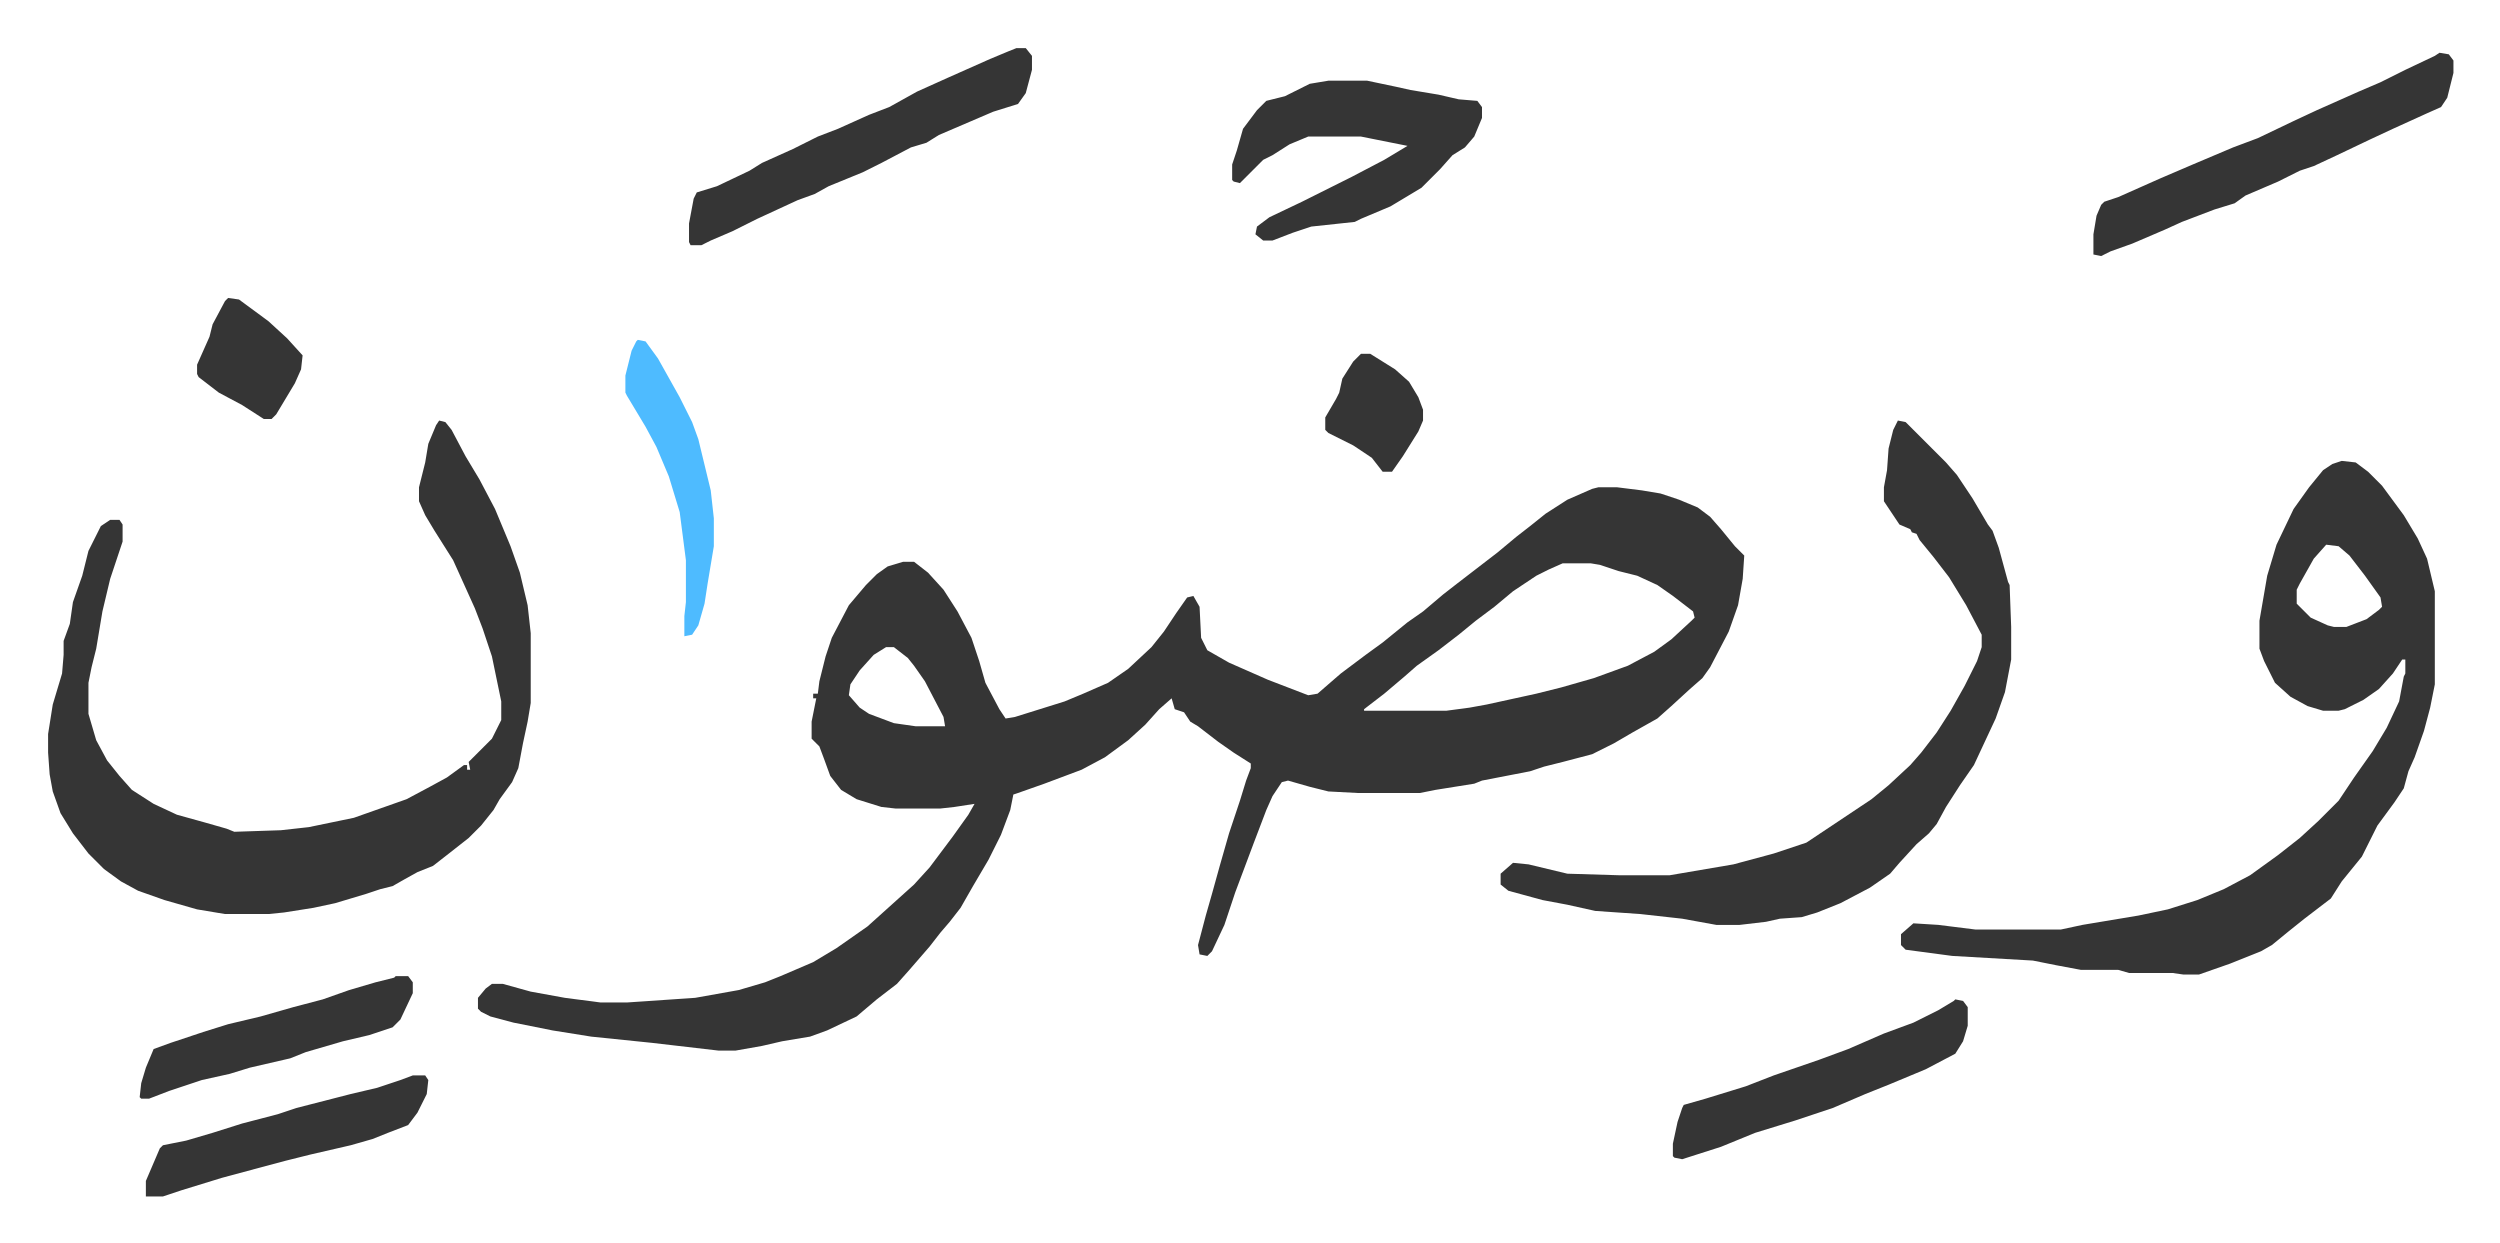 <svg xmlns="http://www.w3.org/2000/svg" viewBox="-31 450 1611 801">
    <path fill="#353535" id="rule_normal" d="M999 764h12l16 2 12 2 12 4 12 5 8 6 7 8 9 11 6 6-1 15-3 17-6 17-12 23-5 7-8 7-12 11-9 8-16 9-12 7-14 7-19 5-12 3-9 3-31 6-5 2-25 4-10 2h-40l-19-1-12-3-14-4-4 1-6 9-4 9-8 21-6 16-6 16-7 21-8 17-3 3-5-1-1-6 5-19 4-14 5-18 6-21 7-21 4-13 3-8v-3l-11-7-10-7-13-10-5-3-4-6-6-2-2-7-8 7-9 10-11 10-15 11-15 8-24 9-17 6-3 1-2 10-6 16-8 16-10 17-8 14-7 9-6 7-7 9-13 15-8 9-13 10-13 11-19 9-11 4-18 3-13 3-17 3h-11l-43-5-39-4-25-4-25-5-15-4-6-3-2-2v-7l5-6 4-3h7l18 5 22 4 23 3h17l44-3 28-5 17-5 10-4 21-9 15-9 20-14 10-9 10-9 10-9 10-11 15-20 10-14 4-7-13 2-9 1h-29l-9-1-16-5-10-6-7-9-4-11-3-8-5-5v-11l3-15h-2v-3h3l1-8 4-16 4-12 11-21 11-13 7-7 7-5 10-3h7l9 7 10 11 9 14 9 17 5 15 4 14 9 17 4 6 6-1 16-5 16-5 12-5 16-7 13-9 15-14 8-10 8-12 7-10 4-1 4 7 1 20 4 8 14 8 25 11 26 10 6-1 15-13 16-12 11-8 16-13 10-7 13-11 9-7 13-10 13-10 12-10 9-7 10-8 14-9 16-7zm-23 49-9 4-8 4-15 10-12 10-12 9-11 9-13 10-14 10-8 7-13 11-13 10v1h53l15-2 11-2 32-7 16-4 21-6 22-8 17-9 11-8 13-12 2-2-1-4-13-10-10-7-13-6-12-3-12-4-6-1zm-436 54-8 5-9 10-6 9-1 7 7 8 6 4 16 6 14 2h19l-1-6-12-23-7-10-4-5-9-7zM252 721l4 1 4 5 9 17 9 15 10 19 10 24 6 17 5 21 2 18v45l-2 12-3 14-3 16-4 9-8 11-4 7-8 10-8 8-14 11-9 7-10 4-9 5-7 4-8 2-9 3-10 3-10 3-14 3-19 3-10 1h-28l-18-3-21-6-17-6-11-6-11-8-10-10-10-13-8-13-5-14-2-11-1-14v-12l3-19 6-20 1-12v-9l4-11 2-14 6-17 4-16 8-16 6-4h6l2 3v11l-8 24-5 21-4 24-3 12-2 10v20l5 17 7 13 8 10 8 9 14 9 15 7 18 5 14 4 5 2 30-1 18-2 29-6 34-12 15-8 11-6 11-8h2v3h2l-1-5 15-15 6-12v-12l-6-29-6-18-5-13-14-31-12-19-6-10-4-9v-9l4-16 2-12 5-12zm1226 26 9 1 8 6 9 9 14 19 9 15 6 13 5 21v60l-3 15-4 15-6 17-4 9-3 11-6 9-11 15-4 8-6 12-13 16-7 11-17 13-10 8-11 9-7 4-20 8-20 7h-10l-7-1h-28l-7-2h-24l-16-3-15-3-52-3-30-4-3-3v-7l8-7 16 1 24 3h55l14-3 36-6 19-4 19-6 17-7 17-9 18-13 14-11 12-11 13-13 10-15 12-17 9-15 8-17 3-16 1-2v-9h-2l-6 9-9 10-10 7-12 6-4 1h-10l-10-3-11-6-10-9-7-14-3-8v-18l5-29 6-20 11-23 10-14 9-11 6-4zm-10 54-8 9-9 16-2 4v9l9 9 11 5 4 1h8l13-5 8-6 2-2-1-6-10-14-10-13-7-6z"/>
    <path fill="#353535" id="rule_normal" d="m1192 721 5 1 26 26 7 8 10 15 10 17 3 4 4 11 6 22 1 2 1 27v21l-4 21-6 17-14 30-9 13-9 14-6 11-5 6-8 7-11 12-6 7-13 9-19 10-15 6-10 3-14 1-9 2-17 2h-15l-22-4-27-3-29-2-18-4-16-3-22-6-5-4v-7l8-7 10 1 25 6 33 1h33l41-7 26-7 21-7 18-12 12-8 12-8 11-9 14-13 7-8 10-13 9-14 9-16 8-16 3-9v-8l-10-19-11-18-10-13-9-11-2-4-3-1-1-2-7-3-10-15v-9l2-11 1-14 3-12zM825 502h25l19 4 9 2 18 3 13 3 12 1 3 4v7l-5 12-6 7-8 5-8 9-5 5-7 7-20 12-19 8-4 2-28 3-12 4-13 5h-6l-5-4 1-5 8-6 21-10 16-8 16-8 21-11 15-9-10-2-20-4h-34l-12 5-11 7-6 3-5 5-10 10-4-1-1-1v-10l3-9 4-14 9-12 6-6 12-3 16-8zm716-18 6 1 3 4v8l-4 16-4 6-9 4-22 10-15 7-21 10-15 7-9 3-14 7-21 9-7 5-13 4-21 8-11 5-21 9-14 5-6 3-5-1v-13l2-12 3-7 2-2 9-3 27-12 21-9 26-11 16-6 23-11 15-7 27-12 14-6 16-8 19-9zm-917-3h6l4 5v9l-4 15-5 7-16 5-35 15-8 5-10 3-19 10-12 6-22 9-9 5-11 4-26 12-16 8-14 6-6 3h-7l-1-2v-12l3-16 2-4 13-4 21-10 8-5 20-9 16-8 13-5 20-9 13-5 18-10 20-9 27-12 12-5zm605 613 5 1 3 4v12l-3 10-5 8-19 10-24 10-15 6-21 9-24 8-26 8-22 9-25 8-5-1-1-1v-8l3-14 3-9 1-2 14-4 26-8 18-7 29-10 19-7 23-10 19-7 16-8 10-6zm-994 49h8l2 3-1 9-6 12-6 8-13 5-10 4-14 4-26 6-16 4-15 4-26 7-26 8-9 3-3 1H63v-10l9-21 2-2 15-3 17-5 19-6 23-6 12-4 35-9 17-4 15-5zm-11-64h8l3 4v7l-8 17-5 5-15 5-17 4-24 7-10 4-26 6-13 4-18 4-21 7-13 5h-5l-1-1 1-9 3-10 5-12 11-4 21-7 16-5 21-5 21-6 19-5 17-6 17-5 12-3z"/>
    <path fill="#4ebbff" id="rule_madd_normal_2_vowels" d="m380 669 5 1 8 11 14 25 8 16 4 11 8 33 2 18v18l-4 24-2 13-4 14-4 6-5 1v-13l1-9v-27l-4-31-7-23-8-19-7-13-12-20-1-2v-11l4-16 3-6z"/>
    <path fill="#353535" id="rule_normal" d="m116 642 7 1 19 14 12 11 10 11-1 9-4 9-12 20-3 3h-5l-14-9-15-8-13-10-1-2v-6l8-18 2-8 8-15zm730 36h6l16 10 9 8 6 10 3 8v7l-3 7-10 16-7 10h-6l-7-9-12-8-16-8-2-2v-8l7-12 2-4 2-9 7-11z"/>
</svg>
